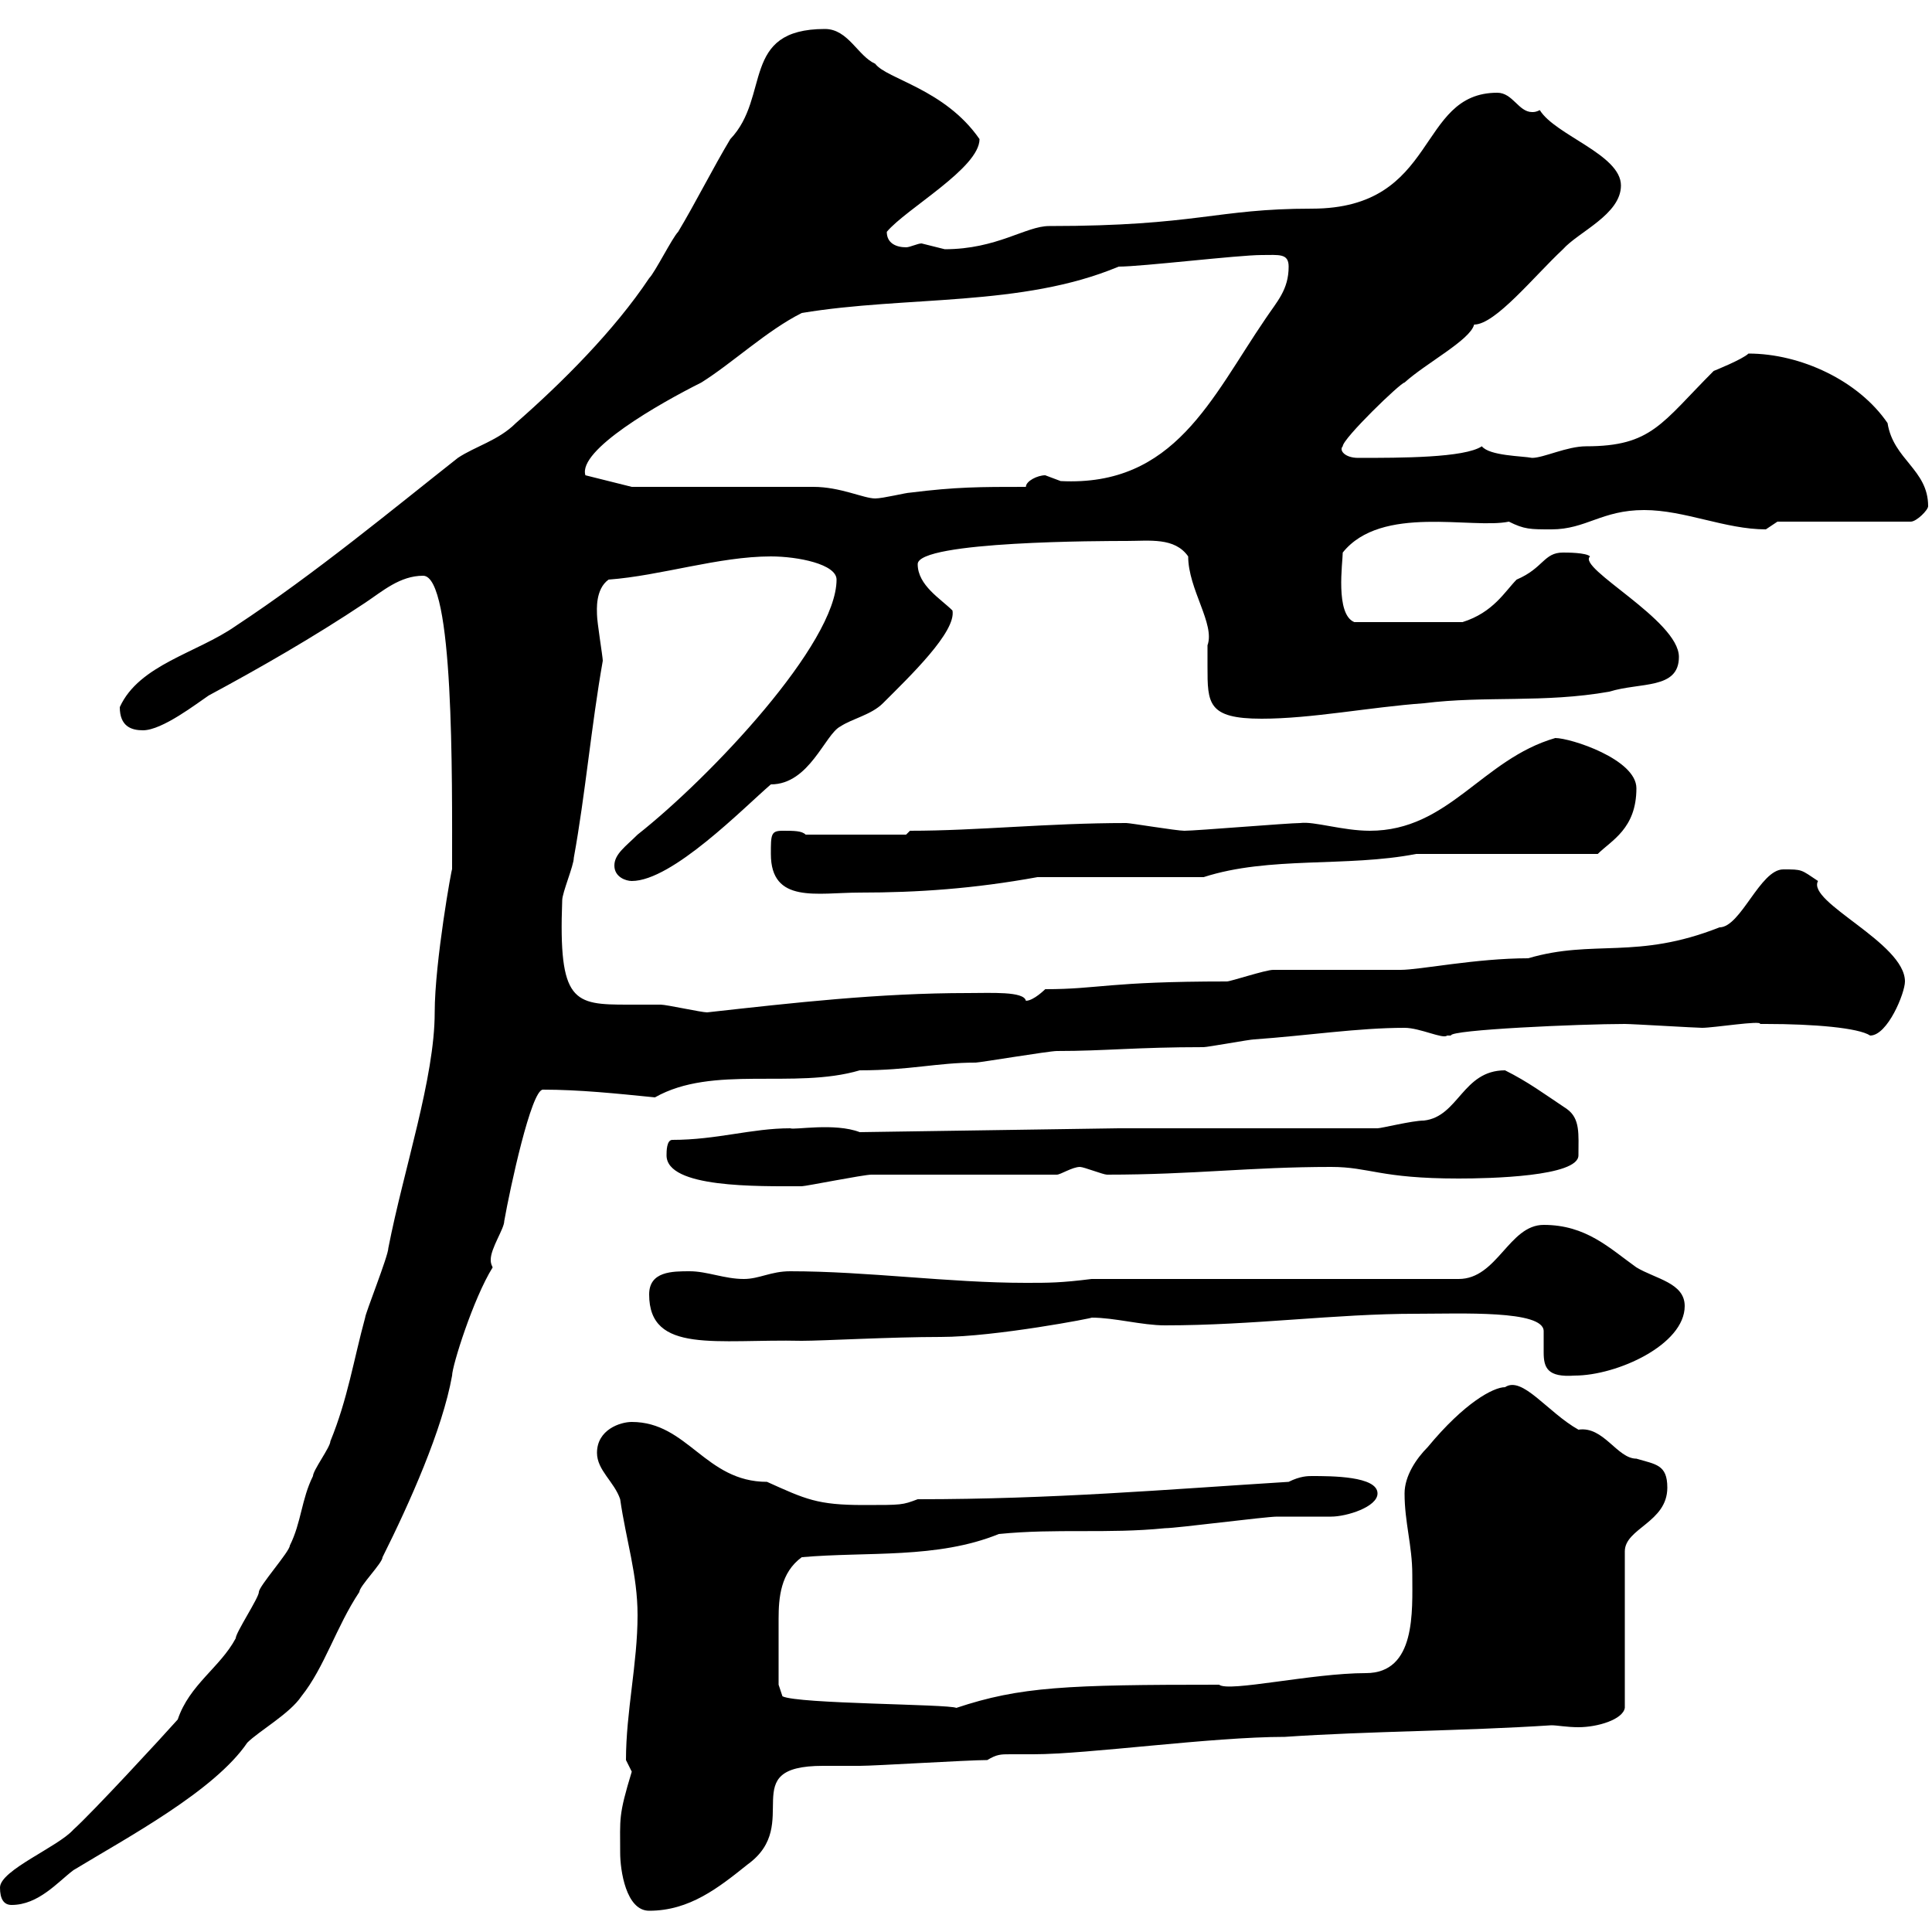 <svg xmlns="http://www.w3.org/2000/svg" xmlns:xlink="http://www.w3.org/1999/xlink" width="300" height="300"><path d="M96.30 287.70C96.30 290.40 97.20 296.70 100.80 296.70C107.10 296.70 111.60 293.10 116.10 289.50C124.80 283.20 114 274.20 127.80 274.20C129.60 274.20 131.40 274.20 133.50 274.20C135.90 274.20 150.30 273.30 153.30 273.30C154.80 272.40 155.40 272.40 156.90 272.40C157.50 272.40 158.70 272.40 160.50 272.40C168.90 272.40 188.10 269.70 199.50 269.70C212.70 268.80 227.10 268.80 240.90 267.90C241.80 267.90 243.30 268.20 245.10 268.20C248.10 268.20 252 267 252.30 265.20L252.30 240.90C252.30 237.30 258.90 236.40 258.90 231C258.90 227.40 257.10 227.40 254.10 226.50C251.10 226.50 249 221.40 245.10 222C240.30 219.30 236.40 213.60 233.70 215.40C231.90 215.40 227.40 217.80 221.70 224.70C219.90 226.50 218.10 229.20 218.10 231.90C218.10 236.40 219.30 240 219.30 244.50C219.30 250.20 219.90 259.80 212.10 259.80C203.70 259.80 190.80 262.80 189.30 261.60C165.60 261.60 158.40 261.90 148.50 265.20C147.30 264.60 123.90 264.60 121.50 263.40L120.90 261.60C120.90 260.10 120.90 255 120.90 251.40C120.90 248.10 121.20 244.20 124.50 241.80C134.70 240.90 145.50 242.10 155.10 238.20C164.10 237.30 171.90 238.20 180.90 237.30C182.70 237.30 196.50 235.50 198.30 235.50C199.50 235.50 205.50 235.50 206.70 235.50C209.10 235.50 213.90 234 213.90 231.90C213.90 229.20 206.70 229.20 203.70 229.20C203.10 229.20 201.90 229.20 200.10 230.10C180.90 231.30 163.50 232.80 142.50 232.80C140.10 233.70 140.10 233.70 134.10 233.70C126.90 233.70 125.10 232.80 119.10 230.10C109.50 230.10 106.80 220.80 98.10 220.80C96.30 220.80 92.70 222 92.70 225.60C92.70 228.30 95.40 230.10 96.30 232.80C97.20 239.10 99 244.50 99 250.80C99 258.30 97.20 265.80 97.20 273.30C97.20 273.30 98.10 275.10 98.10 275.10C96 282 96.30 282.30 96.30 287.70ZM0 293.10C0 294.90 0.60 295.80 1.80 295.80C6 295.80 9 292.20 11.40 290.40C19.80 285.30 33.30 278.10 38.40 270.60C40.20 268.80 45 266.10 46.80 263.40C50.40 258.90 52.20 252.60 55.80 247.20C55.80 246.30 59.40 242.70 59.40 241.80C63.60 233.40 68.70 222 70.20 213.60C70.20 212.10 73.50 201.60 76.50 196.80C76.20 196.20 76.20 195.90 76.20 195.60C76.20 193.80 78.30 190.80 78.30 189.60C79.20 184.50 82.50 169.20 84.30 169.20C90 169.20 95.70 169.80 101.70 170.40C110.70 165.30 123.30 169.20 133.50 166.20C141.30 166.20 145.50 165 151.50 165C152.10 165 162.90 163.20 164.10 163.20C171.60 163.20 176.40 162.60 186.90 162.60C187.50 162.60 194.10 161.40 194.70 161.40C203.10 160.80 210.90 159.60 218.10 159.60C220.50 159.60 224.10 161.40 224.70 160.80C224.70 160.80 225.30 160.80 225.30 160.80C225 159.90 245.40 159 252.30 159C253.50 159 263.40 159.60 264.30 159.60C266.10 159.60 273.60 158.40 273.30 159C273.30 159 274.20 159 274.20 159C281.70 159 288.60 159.60 290.40 160.80C293.10 160.80 295.80 154.20 295.80 152.40C295.80 146.40 280.50 140.10 282.30 136.80C279.60 135 279.90 135 276.90 135C273.30 135 270.30 144 267 144C254.10 149.10 247.50 145.80 237.30 148.80C229.20 148.80 220.50 150.60 217.50 150.60C215.70 150.60 199.50 150.60 197.70 150.60C196.50 150.60 191.10 152.40 190.50 152.40C171.90 152.40 170.70 153.60 162.30 153.60C162.30 153.60 160.50 155.40 159.30 155.40C159 153.90 153.90 154.20 150.30 154.20C136.50 154.20 123.30 155.70 109.80 157.20C108.90 157.20 103.50 156 102.60 156C101.10 156 99.30 156 97.50 156C89.10 156 86.70 155.70 87.30 139.80C87.30 138.60 89.10 134.40 89.10 133.20C90.90 123.30 91.80 112.80 93.60 102.60C93.60 102 92.70 96.60 92.70 95.40C92.70 94.80 92.40 91.50 94.50 90C102.60 89.40 111.60 86.40 119.70 86.40C123.90 86.40 129.90 87.60 129.90 90C129.90 99.90 110.40 120.60 99 129.60C97.20 131.40 95.40 132.60 95.40 134.40C95.40 136.20 97.20 136.80 98.10 136.80C104.40 136.80 115.50 125.40 119.70 121.80C125.70 121.80 128.10 114 130.50 112.80C132.30 111.60 135.30 111 137.10 109.20C141.30 105 148.50 98.10 147.90 94.80C146.10 93 142.50 90.90 142.50 87.60C142.50 84 171.60 84 174.90 84C178.50 84 182.40 83.40 184.50 86.40C184.50 91.50 188.70 96.90 187.50 100.20C187.50 100.80 187.50 102 187.50 103.50C187.50 109.20 187.50 111.60 195.90 111.60C203.70 111.60 212.70 109.80 221.10 109.20C230.70 108 239.70 109.20 249.90 107.40C254.70 105.90 260.70 107.10 260.70 102C260.70 96.30 244.80 88.20 246.90 86.40C246.30 85.80 243.30 85.80 242.70 85.80C239.70 85.80 239.70 88.20 235.50 90C233.70 91.80 231.90 95.10 227.10 96.60L210.30 96.60C207.30 95.40 208.50 87.30 208.50 85.80C214.50 78.30 228.60 82.20 234.30 81C236.70 82.20 237.60 82.20 240.90 82.20C246.30 82.20 248.70 79.20 255.30 79.20C261.60 79.20 267.90 82.20 274.20 82.20C274.20 82.20 276 81 276 81L296.70 81C297.60 81 299.40 79.20 299.40 78.60C299.40 72.90 294 71.40 293.10 65.70C288.60 59.10 279.60 54.90 271.50 54.90C270.60 55.80 266.10 57.60 266.10 57.60C258 65.70 256.50 69.30 246.30 69.30C243.30 69.30 239.70 71.10 237.90 71.10C236.40 70.80 231.30 70.80 230.10 69.30C227.40 71.10 217.50 71.10 210.90 71.10C208.80 71.10 207.90 69.90 208.50 69.30C208.50 68.10 217.50 59.40 218.10 59.40C221.40 56.40 228.30 52.80 228.90 50.40C232.20 50.40 238.20 42.90 242.70 38.70C245.10 36 251.70 33.30 251.70 28.80C251.70 24 241.50 21 239.10 17.10C238.50 17.40 238.20 17.40 237.90 17.40C235.80 17.40 234.90 14.40 232.50 14.40C219.90 14.40 223.50 32.40 203.70 32.40C188.70 32.40 186 35.10 162.90 35.10C159.30 35.10 154.80 38.70 146.70 38.70C146.70 38.70 143.10 37.80 143.10 37.80C142.50 37.80 141.30 38.40 140.70 38.40C139.20 38.40 137.70 37.80 137.70 36C140.70 32.40 152.10 26.10 152.10 21.60C146.70 13.80 137.70 12.30 135.90 9.90C133.20 8.70 131.70 4.50 128.10 4.50C114.90 4.50 119.70 15 113.40 21.60C110.70 26.10 108 31.50 105.30 36C104.40 36.90 101.70 42.30 100.80 43.20C95.40 51.30 87.30 59.40 80.10 65.70C77.40 68.40 73.80 69.30 71.10 71.10C61.20 78.90 48.90 89.10 36.60 97.20C30.60 101.40 21.60 103.20 18.60 109.80C18.60 112.80 20.40 113.40 22.20 113.40C25.20 113.40 30.60 109.20 32.40 108C40.20 103.80 48.60 99 56.70 93.60C59.40 91.80 62.10 89.40 65.70 89.40C70.50 89.40 70.20 120.60 70.20 135C70.20 134.40 67.50 149.40 67.50 157.20C67.50 167.40 62.70 181.50 60.30 193.80C60.30 195 56.70 204 56.70 204.60C54.90 211.20 54 217.20 51.30 223.80C51.30 224.70 48.60 228.30 48.60 229.20C46.80 232.80 46.80 236.40 45 240C45 240.90 40.20 246.30 40.20 247.20C40.20 248.10 36.60 253.50 36.60 254.40C34.20 258.90 29.40 261.60 27.60 267C25.20 269.70 14.40 281.40 11.40 284.10C9 286.80 0 290.40 0 293.10ZM219.90 204C226.80 204 239.70 203.40 239.70 206.70C239.70 207.90 239.70 208.80 239.70 210C239.70 212.40 240.30 213.90 244.50 213.60C251.10 213.60 261.60 208.80 261.60 202.80C261.60 199.20 257.10 198.60 254.10 196.80C249.90 193.80 246.30 190.20 239.70 190.20C234.30 190.20 232.50 198.60 226.50 198.60L169.50 198.60C164.70 199.20 162.90 199.20 159.30 199.20C147.30 199.20 134.70 197.40 122.70 197.40C119.70 197.40 117.90 198.60 115.50 198.60C112.50 198.60 109.80 197.40 107.10 197.40C104.40 197.40 100.80 197.40 100.80 201C100.80 210.30 111.30 207.90 124.50 208.20C127.80 208.20 138.30 207.60 146.10 207.60C154.50 207.60 170.10 204.60 169.50 204.60C173.10 204.60 177.30 205.80 180.90 205.80C194.70 205.80 207.30 204 219.90 204ZM103.50 179.40C103.50 184.50 117.60 184.20 124.50 184.20C125.10 184.20 134.10 182.40 135.30 182.40C139.50 182.40 159.30 182.40 164.10 182.40C164.70 182.40 166.50 181.20 167.70 181.20C168.30 181.20 171.30 182.40 171.90 182.40C185.40 182.40 194.10 181.20 206.70 181.20C212.70 181.20 214.20 183 226.50 183C231.30 183 245.10 182.70 245.10 179.40C245.10 176.10 245.40 173.70 243.30 172.20C239.70 169.80 237.30 168 233.70 166.20C227.10 166.20 226.50 173.40 221.10 174C219.30 174 214.50 175.20 213.90 175.20L173.70 175.20L133.50 175.80C129.60 174.30 123.30 175.50 122.70 175.20C116.70 175.20 111.30 177 104.40 177C103.50 177 103.50 178.80 103.50 179.40ZM119.70 132.60C119.70 140.40 126.90 138.60 133.50 138.60C142.50 138.60 151.20 138 161.10 136.20L186.90 136.20C197.10 132.90 209.10 134.70 219.90 132.60L248.10 132.60C250.20 130.50 254.10 128.70 254.10 122.40C254.10 117.90 243.90 114.60 241.50 114.60C230.10 117.90 225 129 212.70 129C208.50 129 204 127.50 201.90 127.80C200.10 127.80 185.70 129 183.90 129C182.70 129 175.50 127.80 174.90 127.80C162.60 127.80 151.80 129 141.30 129L140.70 129.60L125.10 129.60C124.50 129 123.30 129 121.50 129C119.70 129 119.70 129.60 119.70 132.60ZM98.10 75.60L90.90 73.80C89.70 69.90 102.30 62.70 108.90 59.40C113.70 56.40 119.10 51.30 124.50 48.60C140.70 45.90 158.70 47.70 173.70 41.40C177.30 41.40 192.30 39.60 195.90 39.60C198.60 39.60 200.10 39.30 200.10 41.40C200.10 45 198.30 46.80 196.50 49.50C188.10 61.80 182.40 75.60 164.70 74.70C164.70 74.70 162.30 73.80 162.30 73.80C161.10 73.80 159.30 74.70 159.30 75.60C152.10 75.60 148.50 75.60 141.30 76.50C140.70 76.50 137.10 77.40 135.90 77.40C134.10 77.40 130.50 75.60 126.30 75.60C121.50 75.60 102.60 75.60 98.10 75.60Z"/></svg>